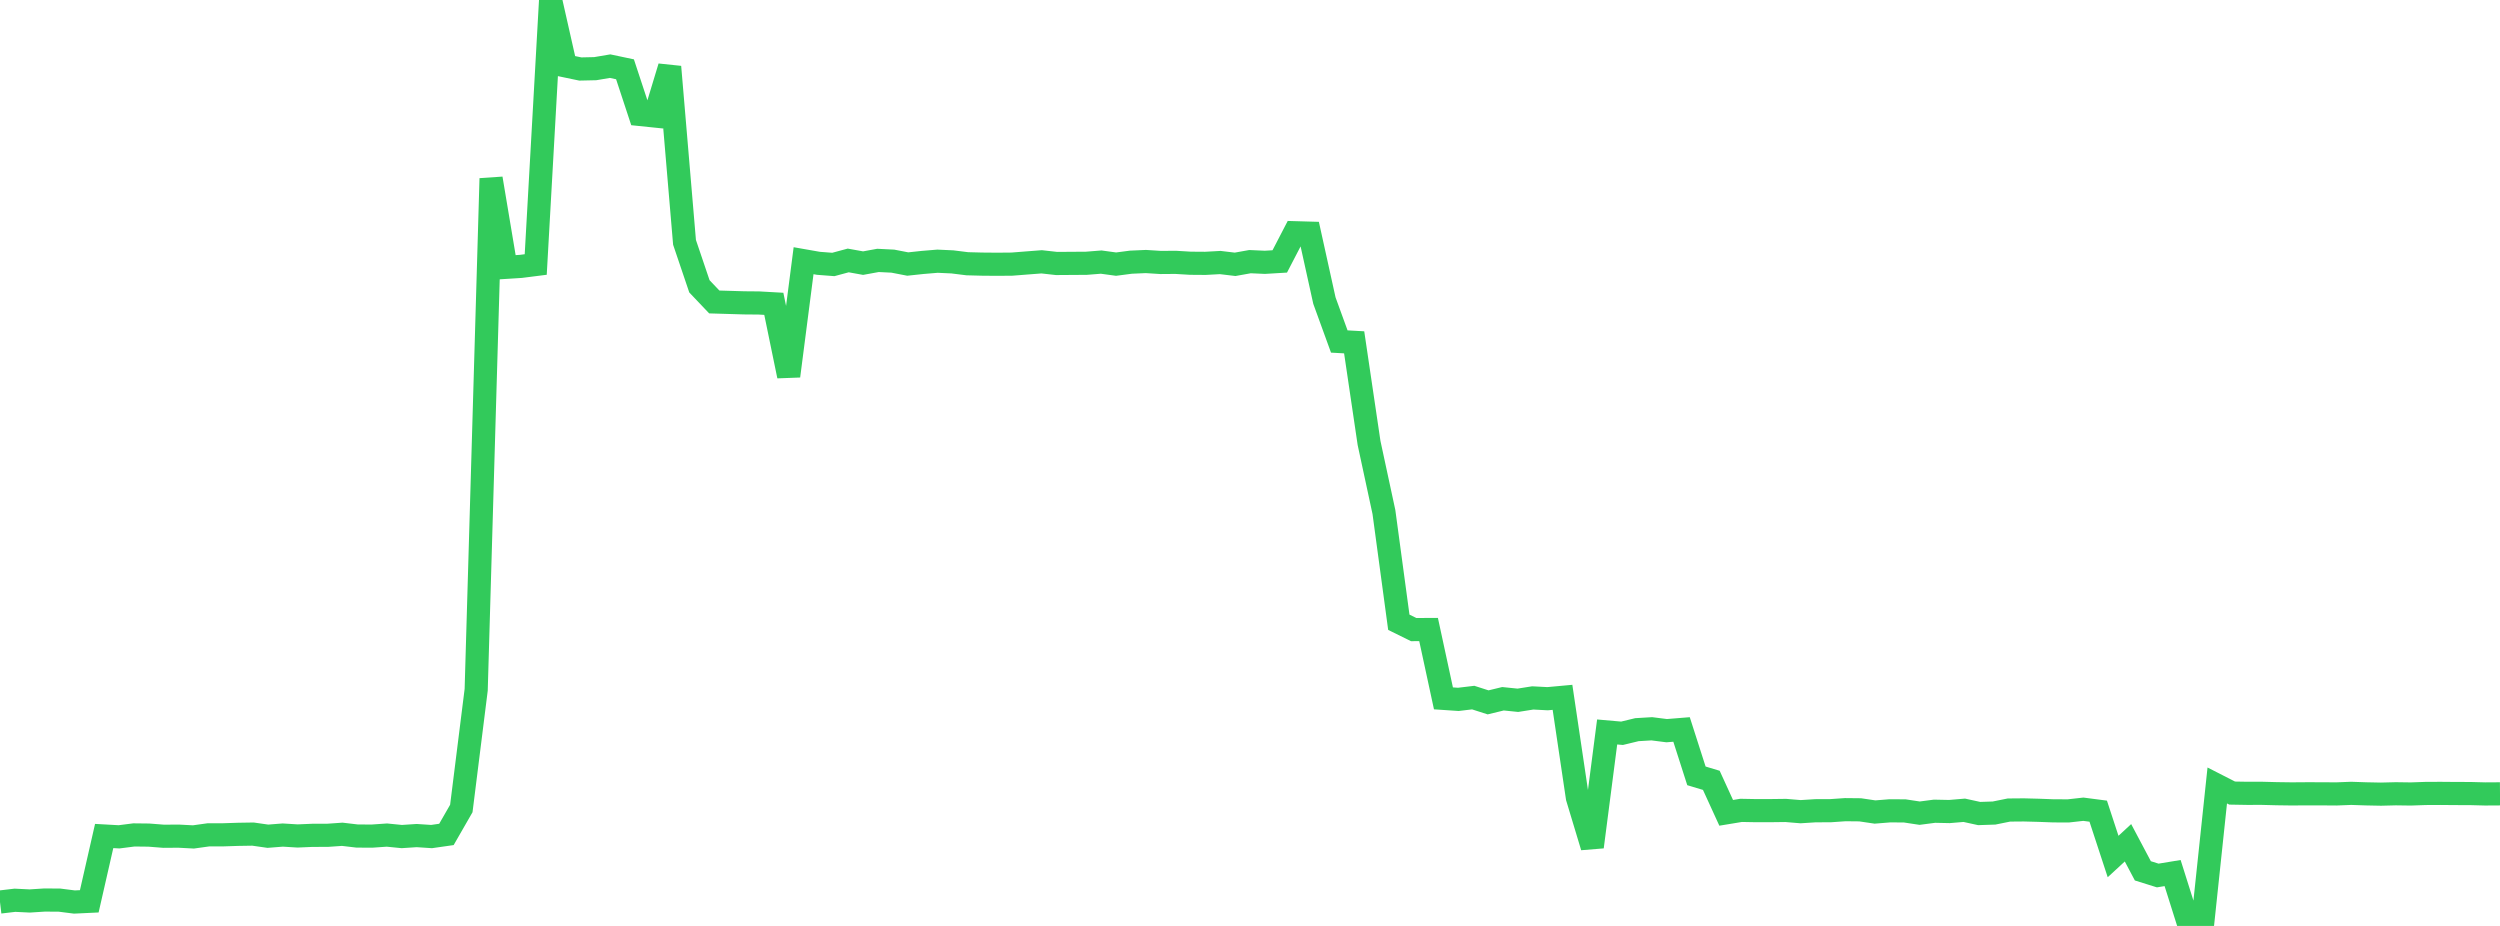 <?xml version="1.0" standalone="no"?>
<!DOCTYPE svg PUBLIC "-//W3C//DTD SVG 1.1//EN" "http://www.w3.org/Graphics/SVG/1.1/DTD/svg11.dtd">

<svg width="135" height="50" viewBox="0 0 135 50" preserveAspectRatio="none" 
  xmlns="http://www.w3.org/2000/svg"
  xmlns:xlink="http://www.w3.org/1999/xlink">


<polyline points="0.0, 48.709 0.804, 48.614 1.607, 48.653 2.411, 48.601 3.214, 48.607 4.018, 48.709 4.821, 48.671 5.625, 45.144 6.429, 45.189 7.232, 45.086 8.036, 45.095 8.839, 45.158 9.643, 45.152 10.446, 45.194 11.25, 45.082 12.054, 45.08 12.857, 45.054 13.661, 45.041 14.464, 45.156 15.268, 45.093 16.071, 45.142 16.875, 45.108 17.679, 45.107 18.482, 45.051 19.286, 45.146 20.089, 45.15 20.893, 45.094 21.696, 45.174 22.5, 45.121 23.304, 45.174 24.107, 45.059 24.911, 43.659 25.714, 37.248 26.518, 9.639 27.321, 14.436 28.125, 14.385 28.929, 14.283 29.732, 0.0 30.536, 3.558 31.339, 3.726 32.143, 3.708 32.946, 3.572 33.75, 3.742 34.554, 6.181 35.357, 6.264 36.161, 3.609 36.964, 13.086 37.768, 15.461 38.571, 16.306 39.375, 16.33 40.179, 16.354 40.982, 16.361 41.786, 16.406 42.589, 20.306 43.393, 14.078 44.196, 14.219 45.0, 14.281 45.804, 14.064 46.607, 14.209 47.411, 14.062 48.214, 14.102 49.018, 14.258 49.821, 14.172 50.625, 14.105 51.429, 14.142 52.232, 14.242 53.036, 14.263 53.839, 14.27 54.643, 14.263 55.446, 14.2 56.25, 14.138 57.054, 14.228 57.857, 14.222 58.661, 14.217 59.464, 14.153 60.268, 14.263 61.071, 14.158 61.875, 14.122 62.679, 14.173 63.482, 14.167 64.286, 14.215 65.089, 14.221 65.893, 14.177 66.696, 14.273 67.5, 14.129 68.304, 14.165 69.107, 14.117 69.911, 12.567 70.714, 12.59 71.518, 16.232 72.321, 18.441 73.125, 18.486 73.929, 23.921 74.732, 27.65 75.536, 33.602 76.339, 33.998 77.143, 33.994 77.946, 37.712 78.75, 37.766 79.554, 37.67 80.357, 37.928 81.161, 37.733 81.964, 37.815 82.768, 37.688 83.571, 37.73 84.375, 37.656 85.179, 43.07 85.982, 45.732 86.786, 39.526 87.589, 39.597 88.393, 39.402 89.196, 39.354 90.0, 39.456 90.804, 39.391 91.607, 41.896 92.411, 42.138 93.214, 43.893 94.018, 43.76 94.821, 43.775 95.625, 43.774 96.429, 43.764 97.232, 43.831 98.036, 43.78 98.839, 43.778 99.643, 43.722 100.446, 43.73 101.25, 43.849 102.054, 43.784 102.857, 43.789 103.661, 43.911 104.464, 43.806 105.268, 43.823 106.071, 43.755 106.875, 43.931 107.679, 43.904 108.482, 43.742 109.286, 43.735 110.089, 43.756 110.893, 43.786 111.696, 43.788 112.5, 43.698 113.304, 43.803 114.107, 46.252 114.911, 45.51 115.714, 47.025 116.518, 47.277 117.321, 47.145 118.125, 49.695 118.929, 50.0 119.732, 42.415 120.536, 42.826 121.339, 42.84 122.143, 42.839 122.946, 42.86 123.75, 42.871 124.554, 42.865 125.357, 42.866 126.161, 42.872 126.964, 42.841 127.768, 42.868 128.571, 42.884 129.375, 42.864 130.179, 42.875 130.982, 42.847 131.786, 42.843 132.589, 42.85 133.393, 42.852 134.196, 42.873 135.0, 42.868" fill="none" stroke="#32ca5b" stroke-width="1.25"/>

</svg>